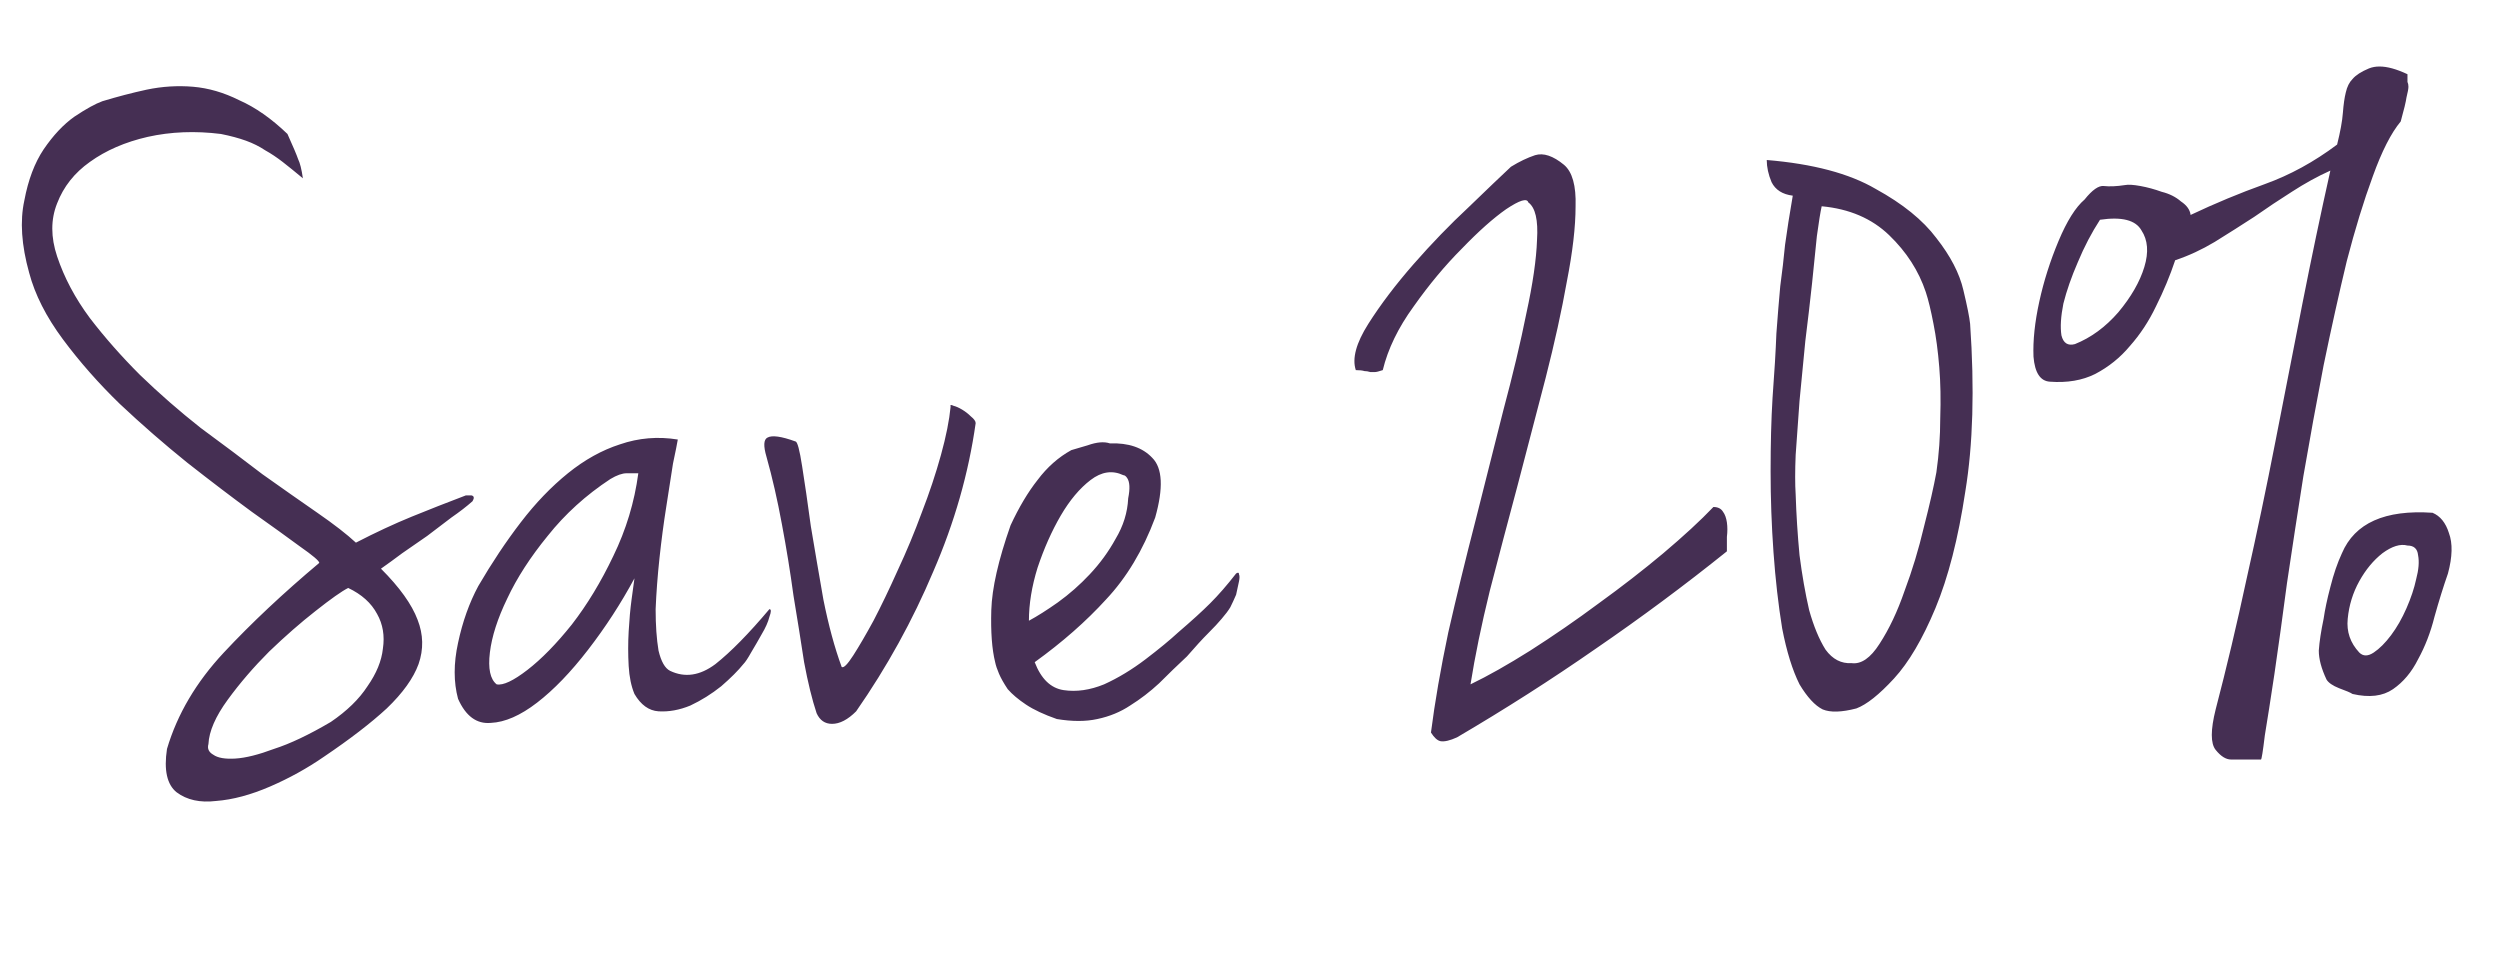 <svg width="83" height="32" viewBox="0 0 83 32" fill="none" xmlns="http://www.w3.org/2000/svg">
<path d="M9.544 4.448C9.736 4.875 9.853 5.152 9.896 5.28C9.96 5.408 10.013 5.621 10.056 5.92C9.8 5.707 9.576 5.525 9.384 5.376C9.192 5.227 9 5.099 8.808 4.992C8.616 4.864 8.403 4.757 8.168 4.672C7.933 4.587 7.656 4.512 7.336 4.448C6.483 4.341 5.672 4.373 4.904 4.544C4.157 4.715 3.517 4.992 2.984 5.376C2.472 5.739 2.109 6.197 1.896 6.752C1.683 7.285 1.683 7.872 1.896 8.512C2.131 9.216 2.493 9.899 2.984 10.56C3.475 11.2 4.029 11.829 4.648 12.448C5.288 13.067 5.96 13.653 6.664 14.208C7.389 14.741 8.072 15.253 8.712 15.744C9.373 16.213 9.981 16.64 10.536 17.024C11.091 17.408 11.517 17.739 11.816 18.016C12.477 17.675 13.096 17.387 13.672 17.152C14.248 16.917 14.845 16.683 15.464 16.448H15.656C15.741 16.469 15.752 16.533 15.688 16.64C15.496 16.811 15.261 16.992 14.984 17.184C14.728 17.376 14.461 17.579 14.184 17.792C13.907 17.984 13.629 18.176 13.352 18.368C13.096 18.56 12.861 18.731 12.648 18.88C13.267 19.499 13.672 20.064 13.864 20.576C14.056 21.067 14.067 21.557 13.896 22.048C13.725 22.517 13.373 23.008 12.84 23.52C12.307 24.011 11.613 24.544 10.76 25.12C10.205 25.504 9.608 25.835 8.968 26.112C8.328 26.389 7.731 26.549 7.176 26.592C6.643 26.656 6.205 26.56 5.864 26.304C5.544 26.048 5.437 25.568 5.544 24.864C5.885 23.712 6.515 22.645 7.432 21.664C8.349 20.683 9.405 19.691 10.6 18.688C10.6 18.624 10.387 18.443 9.96 18.144C9.555 17.845 9.021 17.461 8.36 16.992C7.72 16.523 7.005 15.979 6.216 15.36C5.448 14.741 4.701 14.091 3.976 13.408C3.272 12.725 2.643 12.011 2.088 11.264C1.533 10.517 1.16 9.781 0.968 9.056C0.712 8.139 0.659 7.339 0.808 6.656C0.936 5.973 1.149 5.408 1.448 4.96C1.768 4.491 2.109 4.128 2.472 3.872C2.856 3.616 3.165 3.445 3.4 3.36C3.891 3.211 4.381 3.083 4.872 2.976C5.384 2.869 5.896 2.837 6.408 2.88C6.92 2.923 7.432 3.072 7.944 3.328C8.477 3.563 9.011 3.936 9.544 4.448ZM6.92 24.704C6.877 24.853 6.931 24.971 7.08 25.056C7.229 25.163 7.475 25.205 7.816 25.184C8.157 25.163 8.584 25.056 9.096 24.864C9.629 24.693 10.259 24.395 10.984 23.968C11.517 23.605 11.923 23.211 12.2 22.784C12.499 22.357 12.669 21.941 12.712 21.536C12.776 21.109 12.712 20.725 12.52 20.384C12.328 20.021 12.008 19.733 11.56 19.52C11.347 19.627 10.984 19.883 10.472 20.288C9.981 20.672 9.469 21.12 8.936 21.632C8.424 22.144 7.965 22.677 7.56 23.232C7.155 23.787 6.941 24.277 6.92 24.704ZM22.503 14.592C22.482 14.72 22.429 14.987 22.343 15.392C22.279 15.797 22.205 16.277 22.119 16.832C22.034 17.365 21.959 17.931 21.895 18.528C21.831 19.125 21.789 19.691 21.767 20.224C21.767 20.757 21.799 21.216 21.863 21.6C21.949 21.963 22.077 22.187 22.247 22.272C22.738 22.507 23.239 22.432 23.752 22.048C24.264 21.643 24.861 21.035 25.544 20.224C25.608 20.224 25.608 20.309 25.544 20.48C25.501 20.651 25.416 20.843 25.288 21.056C25.181 21.248 25.064 21.451 24.936 21.664C24.829 21.856 24.744 21.984 24.68 22.048C24.509 22.261 24.264 22.507 23.944 22.784C23.623 23.04 23.282 23.253 22.919 23.424C22.557 23.573 22.205 23.637 21.863 23.616C21.544 23.595 21.277 23.403 21.064 23.04C20.957 22.784 20.893 22.475 20.872 22.112C20.85 21.728 20.85 21.344 20.872 20.96C20.893 20.576 20.925 20.224 20.968 19.904C21.01 19.584 21.042 19.349 21.064 19.2C20.616 20.032 20.104 20.821 19.527 21.568C18.951 22.315 18.386 22.901 17.831 23.328C17.277 23.755 16.765 23.979 16.296 24C15.826 24.043 15.463 23.776 15.207 23.2C15.058 22.645 15.058 22.027 15.207 21.344C15.357 20.64 15.581 20.011 15.88 19.456C16.328 18.688 16.797 17.984 17.288 17.344C17.778 16.704 18.301 16.16 18.855 15.712C19.41 15.264 19.986 14.944 20.584 14.752C21.202 14.539 21.842 14.485 22.503 14.592ZM16.488 22.72C16.701 22.763 17.042 22.603 17.512 22.24C17.981 21.877 18.471 21.376 18.983 20.736C19.495 20.075 19.954 19.317 20.36 18.464C20.786 17.589 21.064 16.672 21.192 15.712C21.106 15.712 20.978 15.712 20.808 15.712C20.658 15.712 20.477 15.776 20.264 15.904C19.453 16.437 18.759 17.067 18.183 17.792C17.608 18.496 17.16 19.189 16.84 19.872C16.52 20.533 16.328 21.131 16.264 21.664C16.2 22.197 16.274 22.549 16.488 22.72ZM31.56 13.504C31.539 13.44 31.571 13.429 31.656 13.472C31.741 13.493 31.837 13.536 31.944 13.6C32.051 13.664 32.147 13.739 32.232 13.824C32.339 13.909 32.392 13.984 32.392 14.048C32.157 15.712 31.688 17.355 30.984 18.976C30.301 20.597 29.448 22.144 28.424 23.616C28.147 23.893 27.88 24.032 27.624 24.032C27.389 24.032 27.219 23.915 27.112 23.68C26.963 23.232 26.824 22.667 26.696 21.984C26.589 21.28 26.472 20.544 26.344 19.776C26.237 18.987 26.109 18.197 25.96 17.408C25.811 16.597 25.64 15.851 25.448 15.168C25.341 14.805 25.352 14.592 25.48 14.528C25.629 14.443 25.939 14.485 26.408 14.656C26.472 14.656 26.547 14.933 26.632 15.488C26.717 16.021 26.813 16.683 26.92 17.472C27.048 18.24 27.187 19.051 27.336 19.904C27.507 20.757 27.709 21.504 27.944 22.144C28.008 22.187 28.136 22.059 28.328 21.76C28.52 21.461 28.744 21.077 29 20.608C29.256 20.117 29.523 19.563 29.8 18.944C30.099 18.304 30.365 17.664 30.6 17.024C30.856 16.363 31.069 15.723 31.24 15.104C31.411 14.485 31.517 13.952 31.56 13.504ZM35.568 14.944C35.632 14.923 35.813 14.869 36.111 14.784C36.41 14.677 36.656 14.656 36.847 14.72C37.466 14.699 37.935 14.859 38.255 15.2C38.597 15.541 38.629 16.203 38.352 17.184C37.946 18.272 37.402 19.179 36.719 19.904C36.058 20.629 35.269 21.323 34.352 21.984C34.565 22.539 34.885 22.848 35.312 22.912C35.738 22.976 36.186 22.912 36.656 22.72C37.125 22.507 37.584 22.229 38.032 21.888C38.48 21.547 38.842 21.248 39.12 20.992C39.568 20.608 39.919 20.288 40.175 20.032C40.453 19.755 40.741 19.424 41.039 19.04C41.103 18.997 41.136 19.008 41.136 19.072C41.157 19.115 41.157 19.189 41.136 19.296C41.114 19.403 41.082 19.552 41.039 19.744C40.975 19.893 40.911 20.032 40.847 20.16C40.783 20.267 40.688 20.395 40.559 20.544C40.453 20.672 40.303 20.832 40.111 21.024C39.919 21.216 39.685 21.472 39.407 21.792C39.087 22.091 38.778 22.389 38.48 22.688C38.181 22.965 37.861 23.211 37.52 23.424C37.2 23.637 36.837 23.787 36.431 23.872C36.047 23.957 35.599 23.957 35.087 23.872C34.661 23.723 34.319 23.563 34.063 23.392C33.807 23.221 33.605 23.051 33.456 22.88C33.328 22.688 33.231 22.517 33.167 22.368C33.103 22.219 33.061 22.091 33.039 21.984C32.933 21.557 32.89 20.981 32.911 20.256C32.933 19.531 33.146 18.592 33.551 17.44C33.829 16.843 34.127 16.341 34.447 15.936C34.767 15.509 35.141 15.179 35.568 14.944ZM34.16 20.608C34.437 20.459 34.757 20.256 35.12 20C35.504 19.723 35.855 19.413 36.175 19.072C36.517 18.709 36.805 18.315 37.039 17.888C37.295 17.461 37.434 17.013 37.456 16.544C37.52 16.224 37.509 16 37.423 15.872C37.381 15.808 37.338 15.776 37.295 15.776C36.933 15.605 36.57 15.659 36.208 15.936C35.845 16.213 35.514 16.608 35.215 17.12C34.917 17.632 34.661 18.208 34.447 18.848C34.255 19.467 34.16 20.053 34.16 20.608ZM51.925 5.472C52.202 5.707 52.33 6.165 52.309 6.848C52.309 7.531 52.212 8.363 52.02 9.344C51.85 10.304 51.615 11.371 51.316 12.544C51.018 13.696 50.709 14.88 50.389 16.096C50.069 17.291 49.759 18.464 49.461 19.616C49.183 20.747 48.97 21.781 48.821 22.72C49.397 22.443 50.058 22.069 50.804 21.6C51.572 21.109 52.33 20.587 53.077 20.032C53.844 19.477 54.559 18.923 55.221 18.368C55.903 17.792 56.458 17.28 56.885 16.832C57.034 16.832 57.141 16.885 57.205 16.992C57.269 17.077 57.311 17.195 57.333 17.344C57.354 17.493 57.354 17.653 57.333 17.824C57.333 17.995 57.333 18.155 57.333 18.304C55.925 19.435 54.474 20.512 52.98 21.536C51.508 22.56 49.972 23.541 48.373 24.48C48.138 24.587 47.956 24.629 47.828 24.608C47.722 24.587 47.615 24.491 47.508 24.32C47.636 23.317 47.828 22.208 48.084 20.992C48.362 19.776 48.66 18.549 48.98 17.312C49.3 16.053 49.61 14.827 49.908 13.632C50.228 12.437 50.484 11.36 50.676 10.4C50.89 9.419 51.007 8.608 51.029 7.968C51.071 7.307 50.975 6.891 50.74 6.72C50.698 6.571 50.453 6.645 50.005 6.944C49.578 7.243 49.087 7.68 48.532 8.256C47.978 8.811 47.444 9.451 46.932 10.176C46.42 10.88 46.079 11.584 45.908 12.288C45.781 12.331 45.695 12.352 45.653 12.352C45.589 12.352 45.535 12.352 45.492 12.352C45.428 12.331 45.364 12.32 45.3 12.32C45.236 12.299 45.141 12.288 45.013 12.288C44.885 11.904 45.023 11.392 45.428 10.752C45.834 10.112 46.335 9.451 46.932 8.768C47.53 8.085 48.138 7.456 48.757 6.88C49.375 6.283 49.844 5.835 50.164 5.536C50.442 5.365 50.709 5.237 50.965 5.152C51.242 5.067 51.562 5.173 51.925 5.472ZM65.408 10.752C65.557 12.907 65.504 14.763 65.248 16.32C65.013 17.877 64.682 19.168 64.256 20.192C63.829 21.216 63.37 21.995 62.88 22.528C62.389 23.061 61.973 23.392 61.632 23.52C61.141 23.648 60.768 23.659 60.512 23.552C60.256 23.424 60 23.147 59.744 22.72C59.509 22.251 59.317 21.632 59.168 20.864C59.04 20.075 58.944 19.232 58.88 18.336C58.816 17.44 58.784 16.544 58.784 15.648C58.784 14.731 58.805 13.92 58.848 13.216C58.912 12.363 58.954 11.648 58.976 11.072C59.018 10.496 59.061 9.973 59.104 9.504C59.168 9.035 59.221 8.576 59.264 8.128C59.328 7.659 59.413 7.115 59.52 6.496C59.178 6.453 58.944 6.304 58.816 6.048C58.709 5.792 58.656 5.547 58.656 5.312C60.192 5.44 61.397 5.76 62.272 6.272C63.168 6.763 63.84 7.307 64.288 7.904C64.757 8.501 65.056 9.077 65.184 9.632C65.312 10.165 65.386 10.539 65.408 10.752ZM59.616 16.416C59.637 17.077 59.68 17.749 59.744 18.432C59.829 19.093 59.936 19.701 60.064 20.256C60.213 20.789 60.394 21.227 60.608 21.568C60.842 21.888 61.13 22.037 61.472 22.016C61.792 22.059 62.101 21.845 62.4 21.376C62.72 20.885 62.997 20.299 63.232 19.616C63.488 18.933 63.701 18.229 63.872 17.504C64.064 16.757 64.202 16.149 64.288 15.68C64.373 15.083 64.416 14.485 64.416 13.888C64.437 13.269 64.426 12.704 64.384 12.192C64.341 11.659 64.277 11.179 64.192 10.752C64.106 10.304 64.021 9.952 63.936 9.696C63.701 8.992 63.296 8.363 62.72 7.808C62.144 7.253 61.397 6.933 60.48 6.848C60.437 7.04 60.384 7.371 60.32 7.84C60.277 8.288 60.224 8.811 60.16 9.408C60.096 10.005 60.021 10.645 59.936 11.328C59.872 12.011 59.808 12.672 59.744 13.312C59.701 13.952 59.658 14.549 59.616 15.104C59.594 15.637 59.594 16.075 59.616 16.416ZM80.76 17.024C81.016 17.131 81.197 17.355 81.304 17.696C81.432 18.037 81.421 18.485 81.272 19.04C81.123 19.467 80.973 19.947 80.824 20.48C80.696 20.992 80.515 21.461 80.28 21.888C80.067 22.315 79.789 22.645 79.448 22.88C79.107 23.115 78.659 23.168 78.104 23.04C78.04 22.997 77.891 22.933 77.656 22.848C77.443 22.763 77.304 22.667 77.24 22.56C77.069 22.197 76.984 21.877 76.984 21.6C77.005 21.301 77.059 20.949 77.144 20.544C77.187 20.245 77.261 19.893 77.368 19.488C77.475 19.061 77.603 18.688 77.752 18.368C78.179 17.365 79.181 16.917 80.76 17.024ZM78.328 21.664C78.456 21.792 78.616 21.792 78.808 21.664C79 21.536 79.192 21.344 79.384 21.088C79.576 20.832 79.747 20.533 79.896 20.192C80.045 19.851 80.152 19.531 80.216 19.232C80.301 18.912 80.323 18.645 80.28 18.432C80.259 18.219 80.141 18.112 79.928 18.112C79.693 18.048 79.416 18.133 79.096 18.368C78.797 18.603 78.541 18.912 78.328 19.296C78.115 19.68 77.987 20.096 77.944 20.544C77.901 20.971 78.029 21.344 78.328 21.664ZM75.064 25.216H74.072C73.901 25.216 73.731 25.109 73.56 24.896C73.389 24.683 73.389 24.235 73.56 23.552C73.923 22.165 74.264 20.725 74.584 19.232C74.925 17.717 75.245 16.192 75.544 14.656C75.843 13.12 76.141 11.595 76.44 10.08C76.739 8.565 77.048 7.093 77.368 5.664C76.941 5.856 76.515 6.091 76.088 6.368C75.683 6.624 75.267 6.901 74.84 7.2C74.413 7.477 73.976 7.755 73.528 8.032C73.101 8.288 72.664 8.491 72.216 8.64C72.045 9.152 71.832 9.664 71.576 10.176C71.341 10.667 71.053 11.104 70.712 11.488C70.392 11.872 70.008 12.181 69.56 12.416C69.133 12.629 68.632 12.715 68.056 12.672C67.736 12.651 67.555 12.373 67.512 11.84C67.491 11.307 67.555 10.699 67.704 10.016C67.853 9.333 68.067 8.661 68.344 8C68.621 7.339 68.909 6.88 69.208 6.624C69.464 6.304 69.677 6.155 69.848 6.176C70.04 6.197 70.275 6.187 70.552 6.144C70.659 6.123 70.829 6.133 71.064 6.176C71.299 6.219 71.533 6.283 71.768 6.368C72.024 6.432 72.237 6.539 72.408 6.688C72.6 6.816 72.707 6.965 72.728 7.136C73.539 6.752 74.36 6.411 75.192 6.112C76.024 5.813 76.824 5.376 77.592 4.8C77.699 4.373 77.763 4.021 77.784 3.744C77.805 3.467 77.837 3.243 77.88 3.072C77.923 2.88 77.997 2.731 78.104 2.624C78.211 2.496 78.392 2.379 78.648 2.272C78.755 2.229 78.872 2.208 79 2.208C79.256 2.208 79.565 2.293 79.928 2.464C79.928 2.592 79.928 2.677 79.928 2.72C79.949 2.763 79.96 2.816 79.96 2.88C79.96 2.944 79.939 3.061 79.896 3.232C79.875 3.381 79.811 3.648 79.704 4.032C79.384 4.416 79.075 5.024 78.776 5.856C78.477 6.667 78.189 7.605 77.912 8.672C77.656 9.739 77.4 10.891 77.144 12.128C76.909 13.344 76.685 14.571 76.472 15.808C76.28 17.024 76.099 18.208 75.928 19.36C75.779 20.491 75.64 21.493 75.512 22.368C75.384 23.221 75.277 23.904 75.192 24.416C75.128 24.949 75.085 25.216 75.064 25.216ZM68.888 11.424C69.421 11.211 69.901 10.859 70.328 10.368C70.755 9.856 71.043 9.355 71.192 8.864C71.341 8.373 71.309 7.968 71.096 7.648C70.904 7.307 70.445 7.189 69.72 7.296C69.443 7.723 69.197 8.192 68.984 8.704C68.771 9.195 68.611 9.653 68.504 10.08C68.419 10.507 68.397 10.859 68.44 11.136C68.504 11.392 68.653 11.488 68.888 11.424Z" fill="#452F53"/>
</svg>
